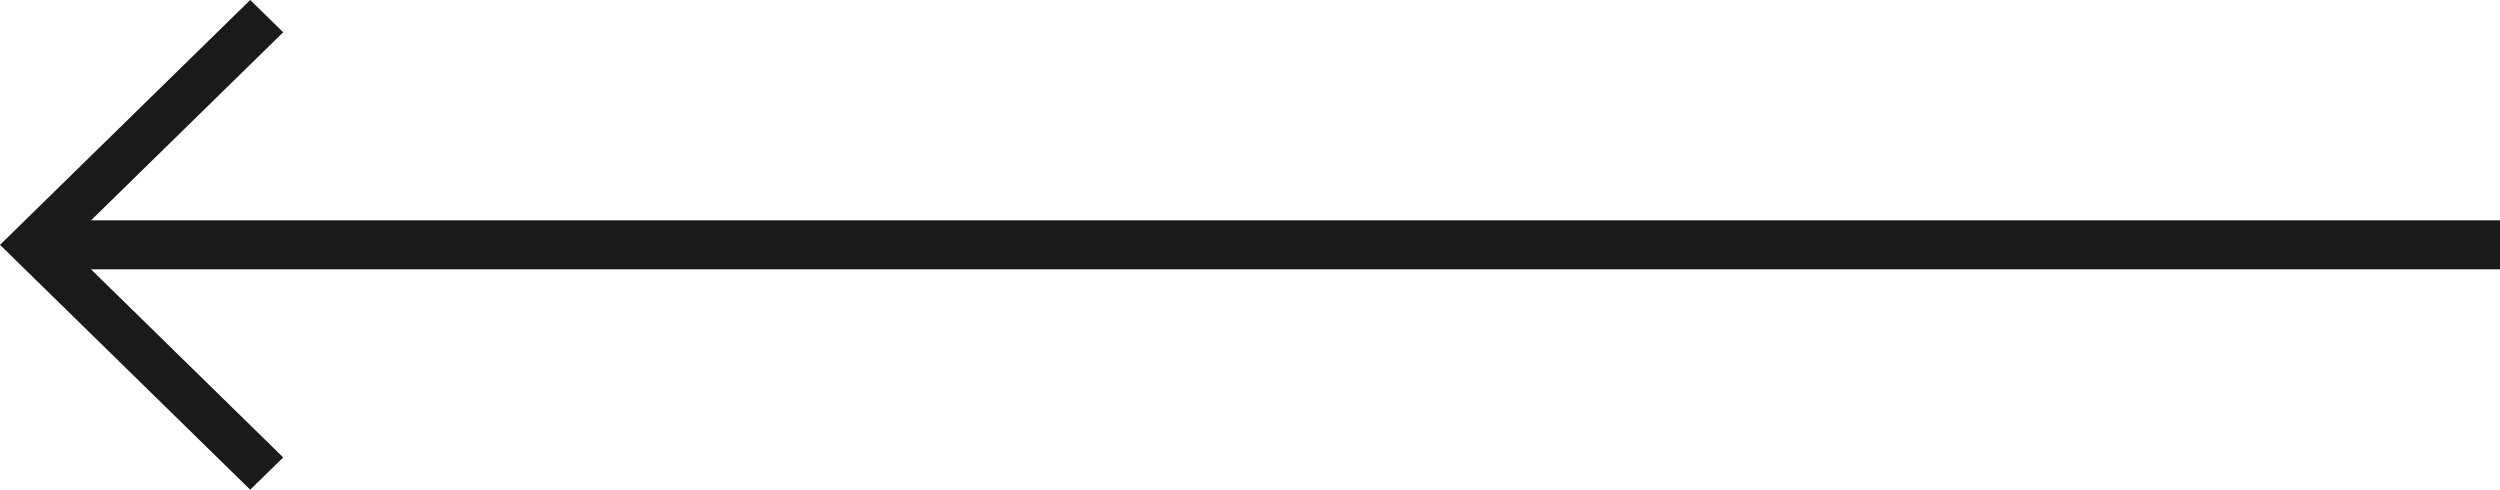 <svg width="97" height="19" viewBox="0 0 97 19" fill="none" xmlns="http://www.w3.org/2000/svg">
<path d="M9.708 0L10.988 1.252L3.531 8.55H97V10.45H3.531L10.988 17.748L9.708 19L7.62939e-06 9.5L9.708 0Z" fill="#1A1A1A"/>
</svg>
